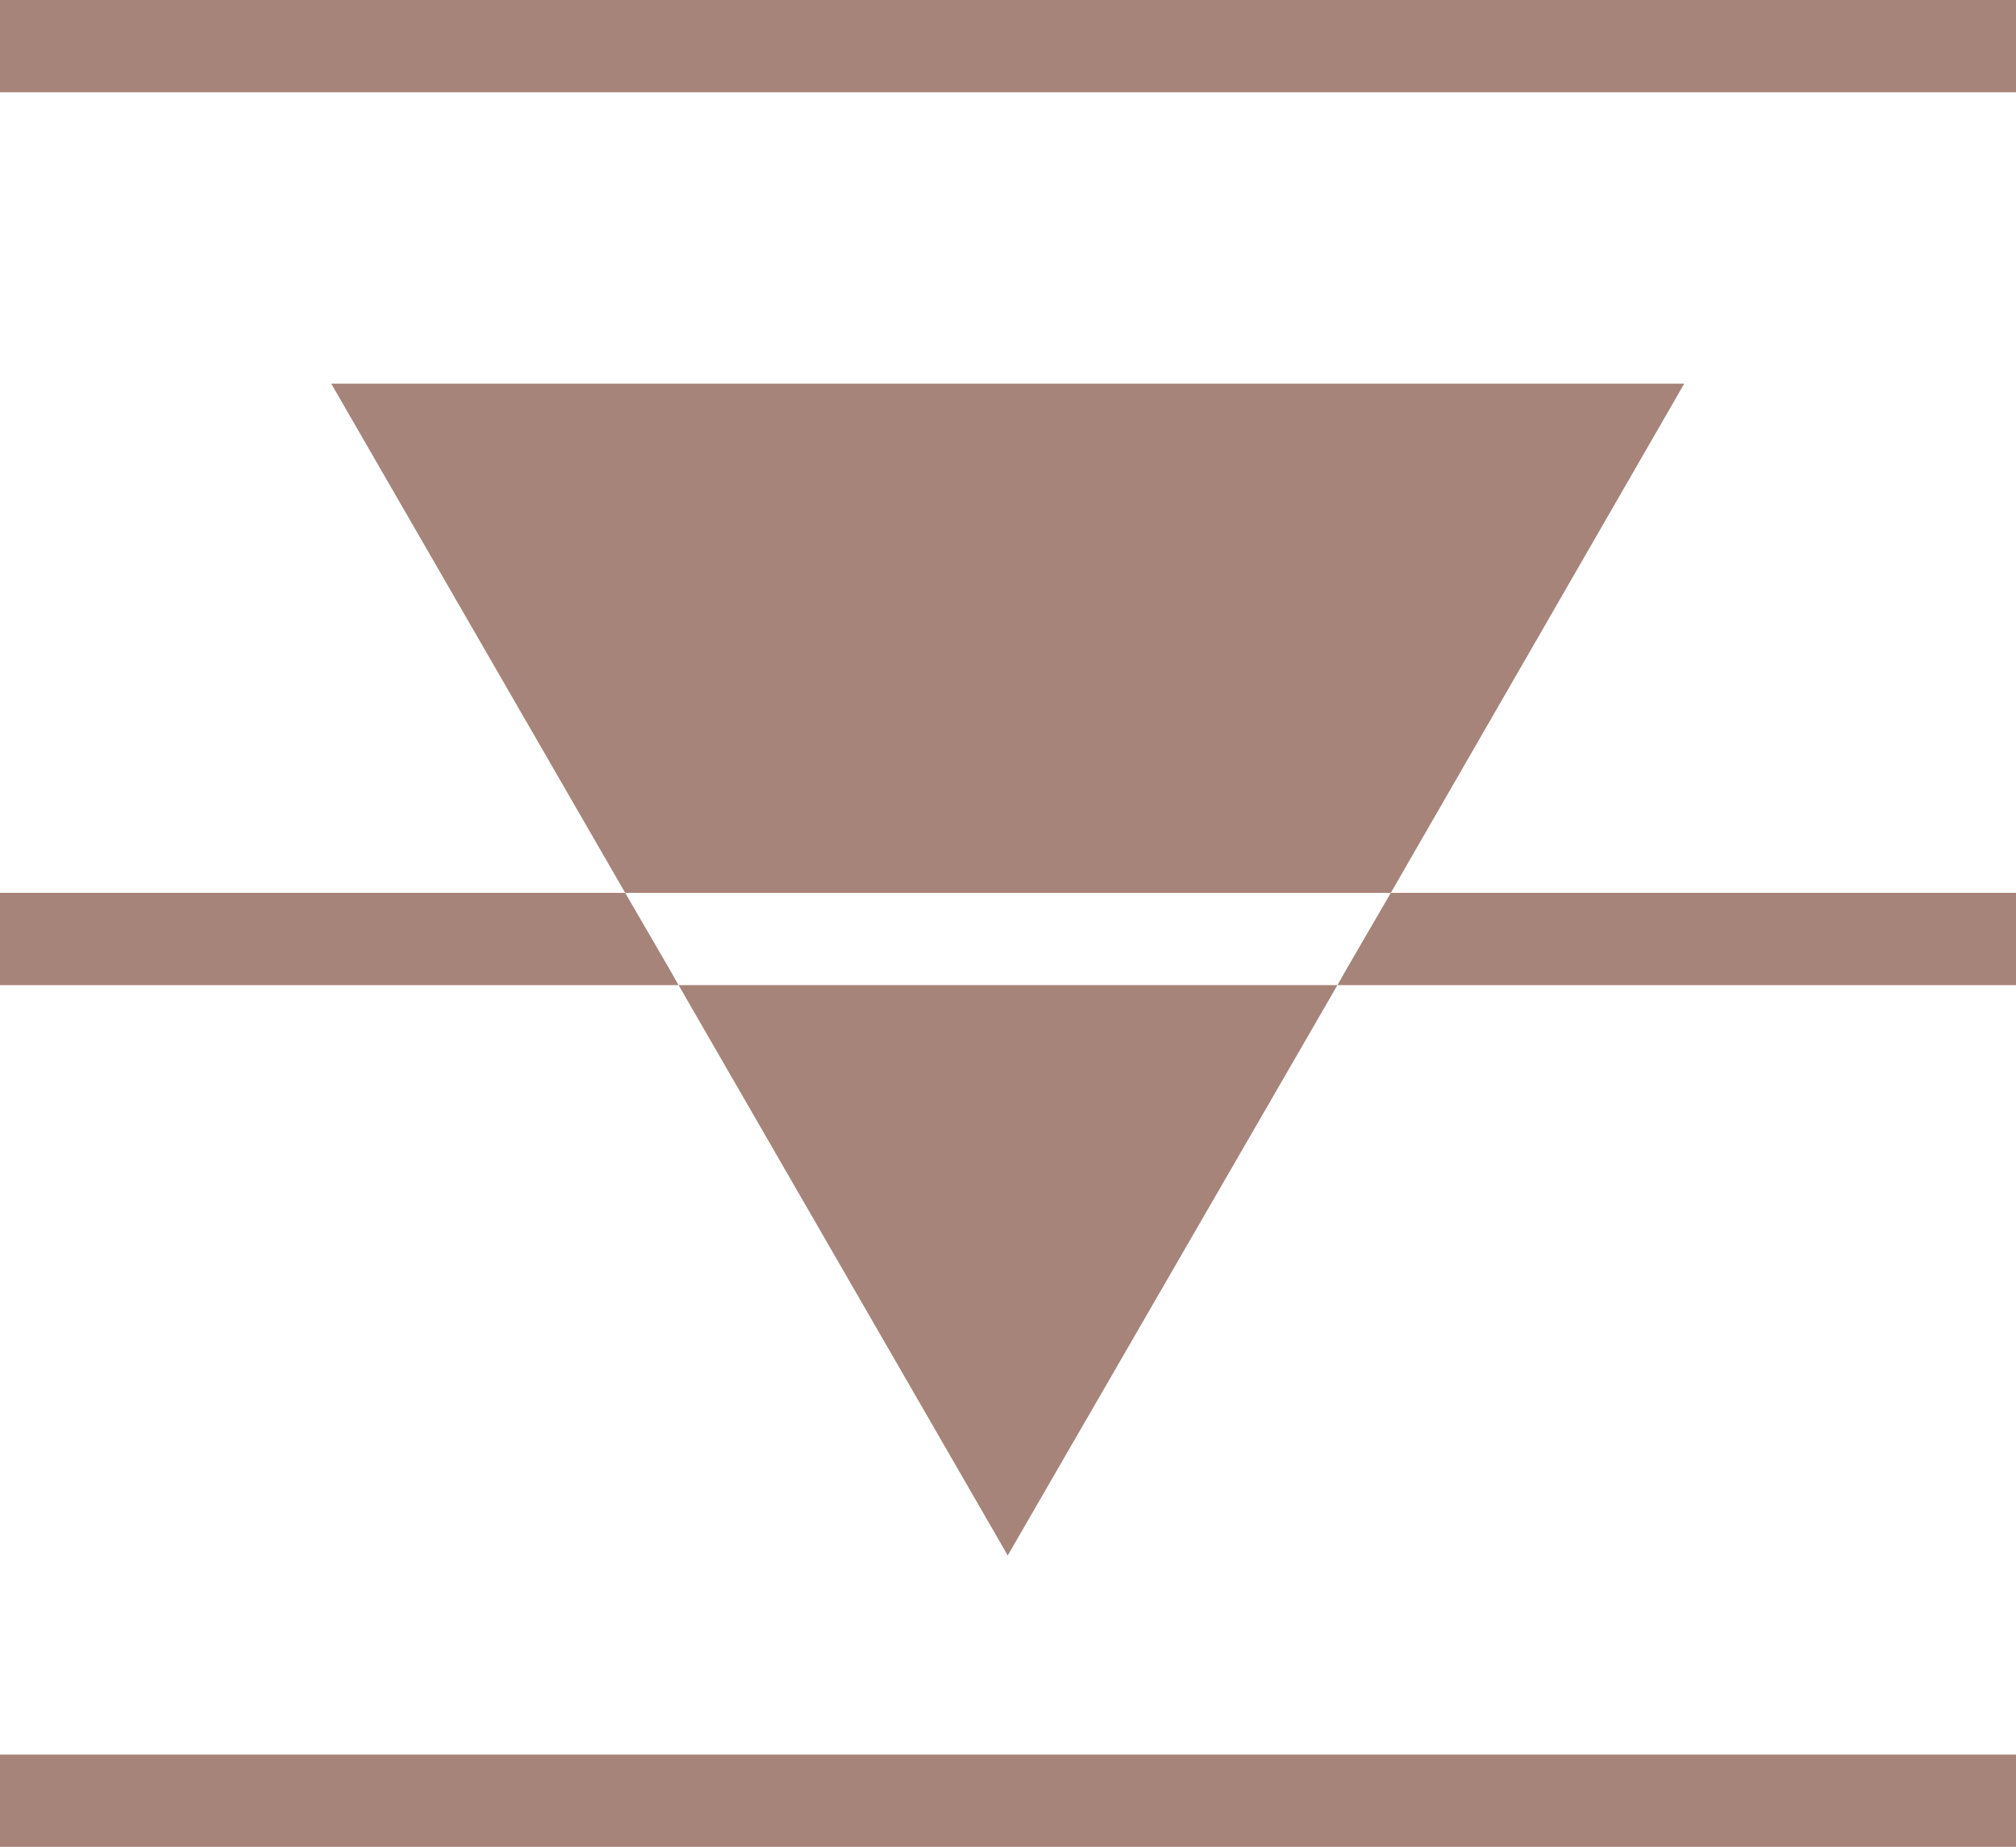 <svg xmlns="http://www.w3.org/2000/svg" viewBox="0 0 38.89 35.62"><defs><style>.cls-1{fill:#a78479;}</style></defs><g id="Layer_2" data-name="Layer 2"><g id="ΦΙΛΤΡΑ"><rect class="cls-1" width="38.89" height="1.78"/><polygon class="cls-1" points="19.44 30 25.8 19 13.09 19 19.44 30"/><polygon class="cls-1" points="32.49 7.4 19.44 7.4 6.39 7.4 12.06 17.22 26.83 17.22 32.49 7.4"/><polygon class="cls-1" points="38.89 17.22 26.83 17.22 25.97 18.7 25.8 19 38.89 19 38.89 17.22"/><polygon class="cls-1" points="12.06 17.22 0 17.22 0 19 13.09 19 12.92 18.7 12.06 17.22"/><rect class="cls-1" y="33.84" width="38.89" height="1.78"/></g></g></svg>